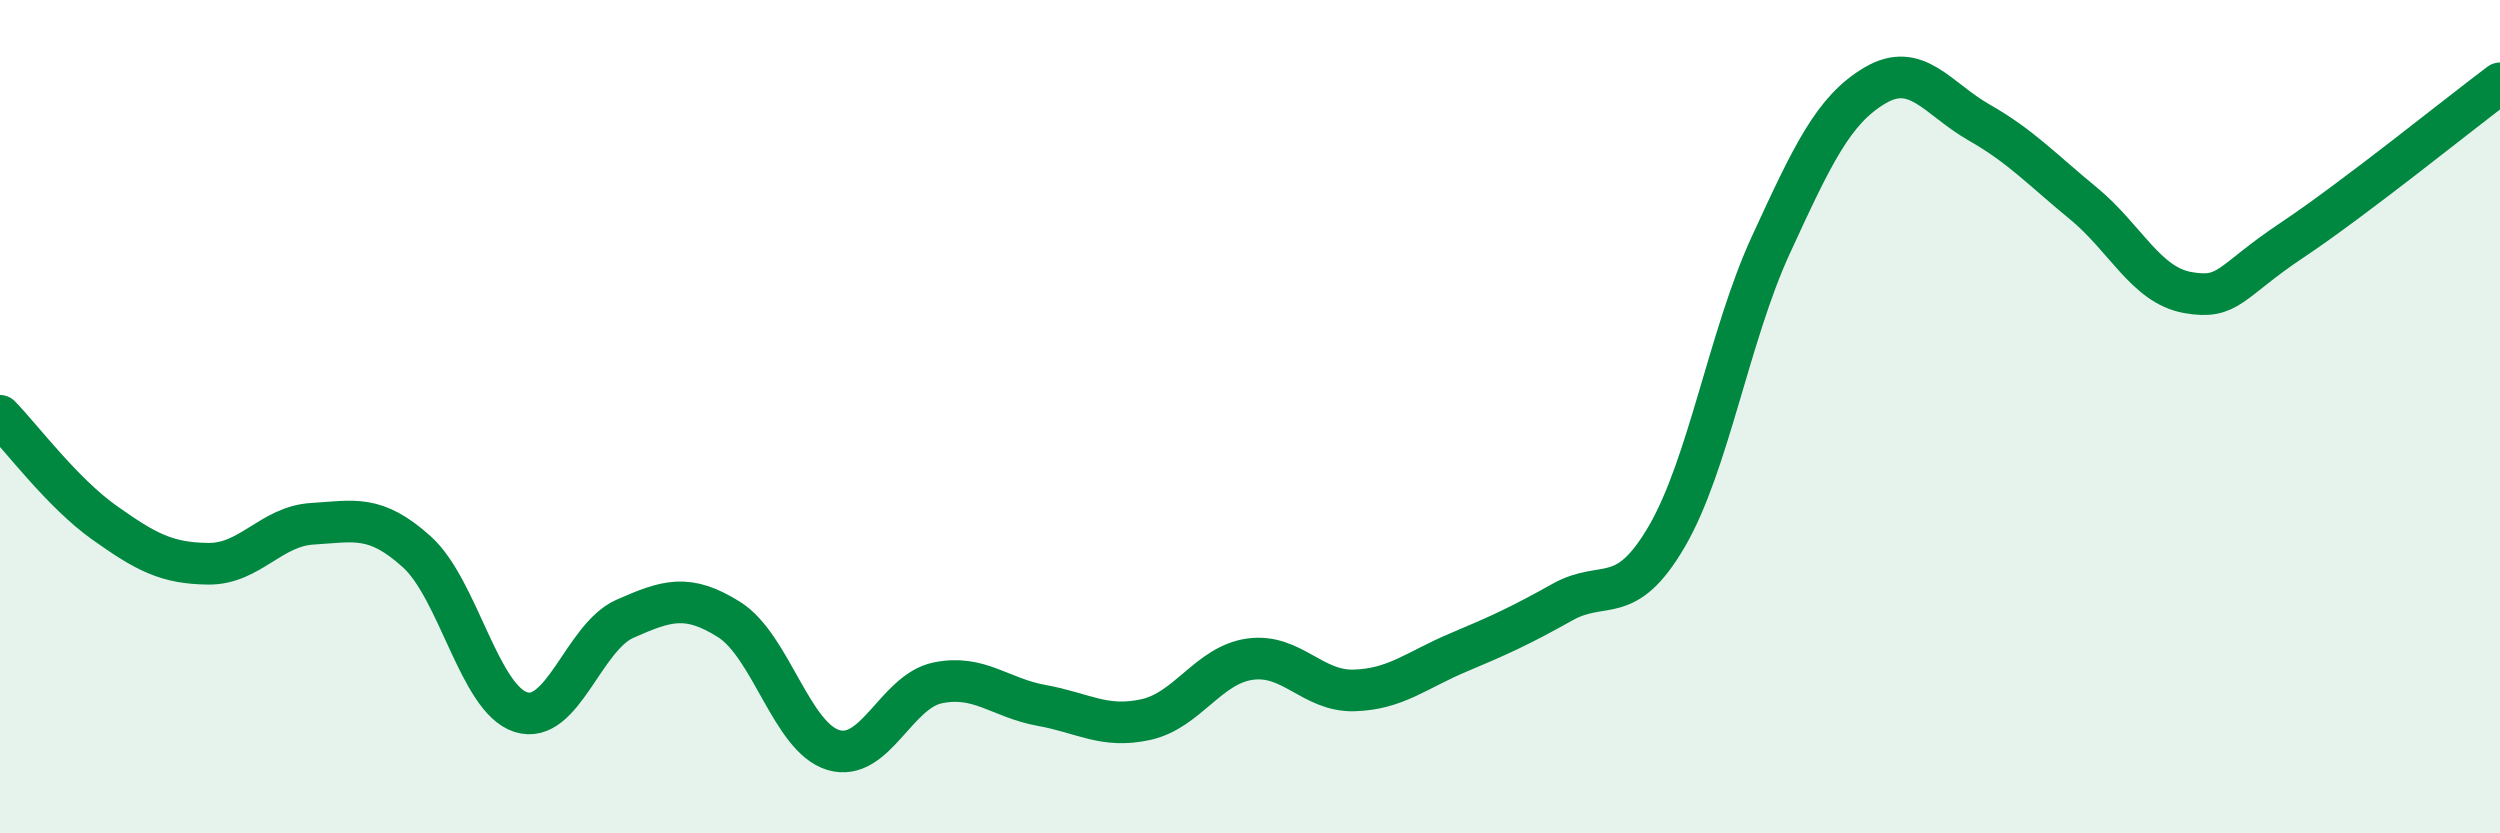 
    <svg width="60" height="20" viewBox="0 0 60 20" xmlns="http://www.w3.org/2000/svg">
      <path
        d="M 0,9.98 C 0.5,10.49 1.5,11.83 2.5,12.54 C 3.5,13.25 4,13.52 5,13.53 C 6,13.54 6.5,12.63 7.5,12.57 C 8.5,12.51 9,12.34 10,13.24 C 11,14.14 11.5,16.77 12.5,17.09 C 13.5,17.41 14,15.29 15,14.85 C 16,14.41 16.5,14.24 17.5,14.87 C 18.5,15.5 19,17.7 20,18 C 21,18.3 21.5,16.6 22.5,16.39 C 23.5,16.18 24,16.75 25,16.93 C 26,17.11 26.5,17.49 27.5,17.27 C 28.5,17.05 29,15.96 30,15.82 C 31,15.68 31.5,16.6 32.5,16.57 C 33.5,16.54 34,16.08 35,15.66 C 36,15.24 36.5,15.01 37.5,14.45 C 38.5,13.89 39,14.59 40,12.88 C 41,11.17 41.5,8.05 42.5,5.88 C 43.5,3.71 44,2.64 45,2.05 C 46,1.46 46.5,2.37 47.5,2.94 C 48.5,3.51 49,4.06 50,4.88 C 51,5.7 51.5,6.84 52.5,7.02 C 53.5,7.2 53.5,6.77 55,5.77 C 56.5,4.77 59,2.75 60,2L60 20L0 20Z"
        fill="#008740"
        opacity="0.1"
        stroke-linecap="round"
        stroke-linejoin="round"
      />
      <path
        d="M 0,9.98 C 0.5,10.49 1.5,11.83 2.5,12.54 C 3.5,13.25 4,13.52 5,13.53 C 6,13.54 6.5,12.63 7.5,12.57 C 8.5,12.51 9,12.34 10,13.24 C 11,14.14 11.5,16.77 12.5,17.09 C 13.5,17.41 14,15.29 15,14.85 C 16,14.41 16.5,14.24 17.5,14.87 C 18.5,15.5 19,17.7 20,18 C 21,18.3 21.5,16.6 22.5,16.39 C 23.5,16.18 24,16.75 25,16.93 C 26,17.11 26.5,17.49 27.5,17.27 C 28.5,17.05 29,15.96 30,15.82 C 31,15.68 31.5,16.6 32.5,16.57 C 33.5,16.54 34,16.08 35,15.66 C 36,15.24 36.5,15.01 37.5,14.45 C 38.5,13.89 39,14.59 40,12.88 C 41,11.17 41.5,8.05 42.5,5.88 C 43.5,3.71 44,2.64 45,2.05 C 46,1.46 46.5,2.37 47.5,2.94 C 48.5,3.51 49,4.06 50,4.88 C 51,5.7 51.5,6.84 52.5,7.02 C 53.5,7.2 53.5,6.77 55,5.77 C 56.5,4.77 59,2.75 60,2"
        stroke="#008740"
        stroke-width="1"
        fill="none"
        stroke-linecap="round"
        stroke-linejoin="round"
      />
    </svg>
  